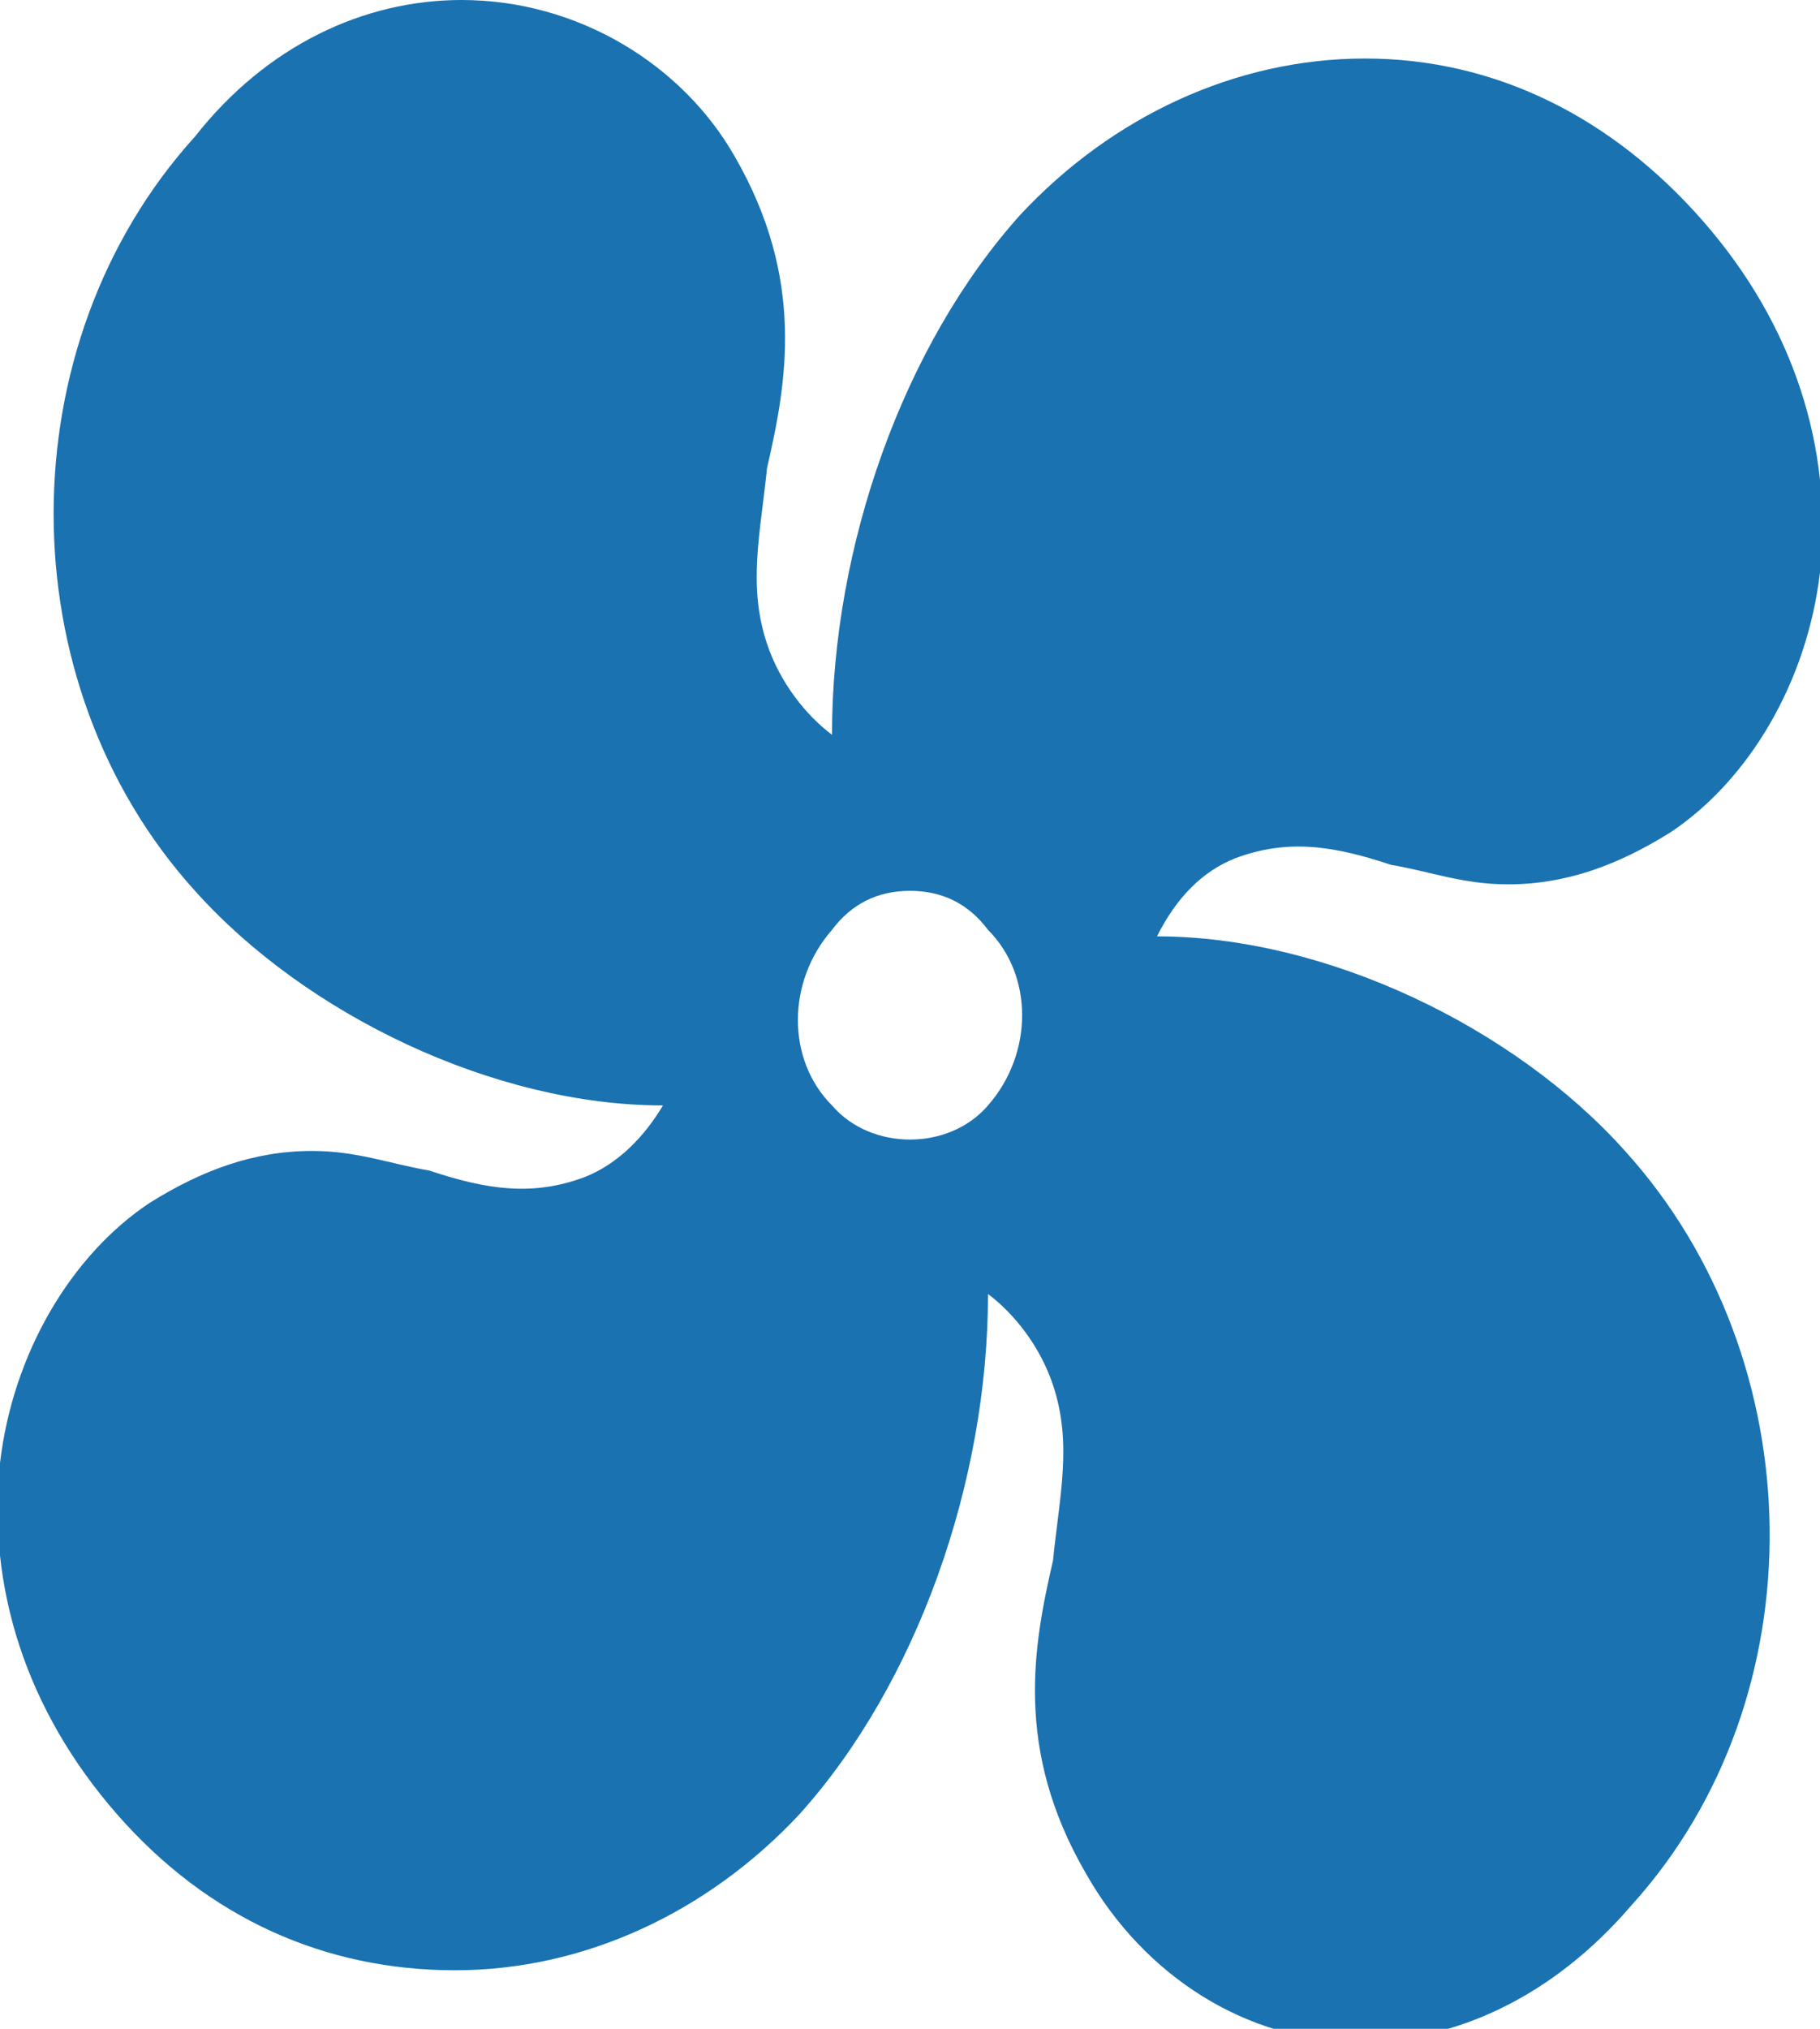 <?xml version="1.0" encoding="UTF-8"?> <!-- Generator: Adobe Illustrator 21.1.0, SVG Export Plug-In . SVG Version: 6.00 Build 0) --> <svg xmlns="http://www.w3.org/2000/svg" xmlns:xlink="http://www.w3.org/1999/xlink" id="Layer_1" x="0px" y="0px" viewBox="0 0 28 31.2" style="enable-background:new 0 0 28 31.2;" xml:space="preserve"> <style type="text/css"> .st0{clip-path:url(#SVGID_2_);fill:#1A72B1;} .st1{fill:#1A72B1;} </style> <g> <g> <defs> <rect id="SVGID_1_" x="-515.1" y="64.9" width="32.2" height="28"></rect> </defs> <clipPath id="SVGID_2_"> <use xlink:href="#SVGID_1_" style="overflow:visible;"></use> </clipPath> <path class="st0" d="M-497.9,79.8c-0.6,0.6-1.6,0.6-2.1,0c-0.6-0.7-0.6-1.7,0-2.4c0.3-0.3,0.7-0.5,1.1-0.5c0.4,0,0.8,0.2,1.1,0.5 C-497.3,78.1-497.3,79.2-497.9,79.8 M-494.5,76.4c0.7-0.3,1.4-0.1,2.1,0c0.5,0.1,1,0.3,1.6,0.3c0.8,0,1.5-0.2,2.2-0.7 c1.1-0.8,1.9-2.1,2-3.6c0.2-1.7-0.4-3.4-1.6-4.8c-1.2-1.4-2.9-2.1-4.6-2.1c-1.8,0-3.5,0.8-4.7,2.2c-1.6,1.8-2.6,4.6-2.6,7.2 c-0.4-0.3-0.7-0.7-0.9-1.2c-0.3-0.8-0.1-1.6,0-2.4c0.2-1.1,0.5-2.6-0.4-4.3c-0.8-1.4-2.2-2.3-3.8-2.3c-1.3,0-2.7,0.7-3.8,1.9 c-2.6,2.9-2.5,7.5,0.1,10.4c1.6,1.7,4.1,2.9,6.4,3c-0.3,0.4-0.6,0.8-1.1,1c-0.7,0.3-1.4,0.1-2.1,0c-0.5-0.1-1-0.3-1.6-0.3 c-0.8,0-1.5,0.2-2.2,0.7c-1.1,0.8-1.9,2.1-2,3.6c-0.2,1.7,0.4,3.4,1.6,4.8c1.2,1.4,2.9,2.1,4.6,2.1c1.8,0,3.5-0.8,4.7-2.2 c1.6-1.8,2.6-4.6,2.6-7.2c0.4,0.3,0.7,0.7,0.9,1.2c0.3,0.8,0.1,1.6,0,2.4c-0.2,1.1-0.5,2.6,0.4,4.3c0.8,1.4,2.2,2.3,3.8,2.3 c1.3,0,2.7-0.7,3.8-1.9c2.6-2.9,2.5-7.5-0.1-10.4c-1.6-1.7-4.1-2.9-6.4-3C-495.3,77-495,76.6-494.5,76.4"></path> </g> </g> <path class="st1" d="M15.2,17c-0.6,0.7-1.8,0.7-2.4,0c-0.7-0.7-0.7-1.9,0-2.7c0.3-0.4,0.7-0.6,1.2-0.6c0.5,0,0.9,0.2,1.2,0.6 C15.9,15,15.9,16.2,15.2,17 M19,13.2c0.8-0.3,1.5-0.2,2.4,0.1c0.6,0.1,1.1,0.3,1.8,0.3c0.9,0,1.7-0.3,2.5-0.8c1.2-0.8,2.1-2.3,2.3-4 c0.2-1.9-0.4-3.8-1.8-5.4C24.8,1.8,23,0.9,21,0.9c-2,0-3.9,0.9-5.3,2.4c-1.8,2-2.9,5.1-2.9,8c-0.4-0.3-0.8-0.8-1-1.4 c-0.3-0.9-0.1-1.7,0-2.7c0.3-1.3,0.6-2.9-0.5-4.8C10.5,1,8.9,0,7.1,0C5.6,0,4.1,0.7,3,2.1C0.1,5.3,0.1,10.5,3,13.7 c1.7,1.9,4.6,3.3,7.2,3.3c-0.3,0.5-0.7,0.9-1.2,1.1c-0.8,0.3-1.5,0.2-2.4-0.1c-0.6-0.1-1.1-0.3-1.8-0.3c-0.9,0-1.7,0.3-2.5,0.8 c-1.2,0.8-2.1,2.3-2.3,4c-0.2,1.9,0.4,3.8,1.8,5.4C3.2,29.5,5,30.3,7,30.3c2,0,3.9-0.9,5.3-2.4c1.8-2,2.9-5.1,2.9-8 c0.4,0.3,0.8,0.8,1,1.4c0.3,0.9,0.1,1.7,0,2.7c-0.3,1.3-0.6,2.9,0.5,4.8c0.9,1.6,2.5,2.6,4.2,2.6c1.5,0,3-0.7,4.2-2.1 c2.9-3.2,2.8-8.4-0.1-11.6c-1.7-1.9-4.6-3.3-7.2-3.3C18.1,13.8,18.5,13.4,19,13.2"></path> </svg> 